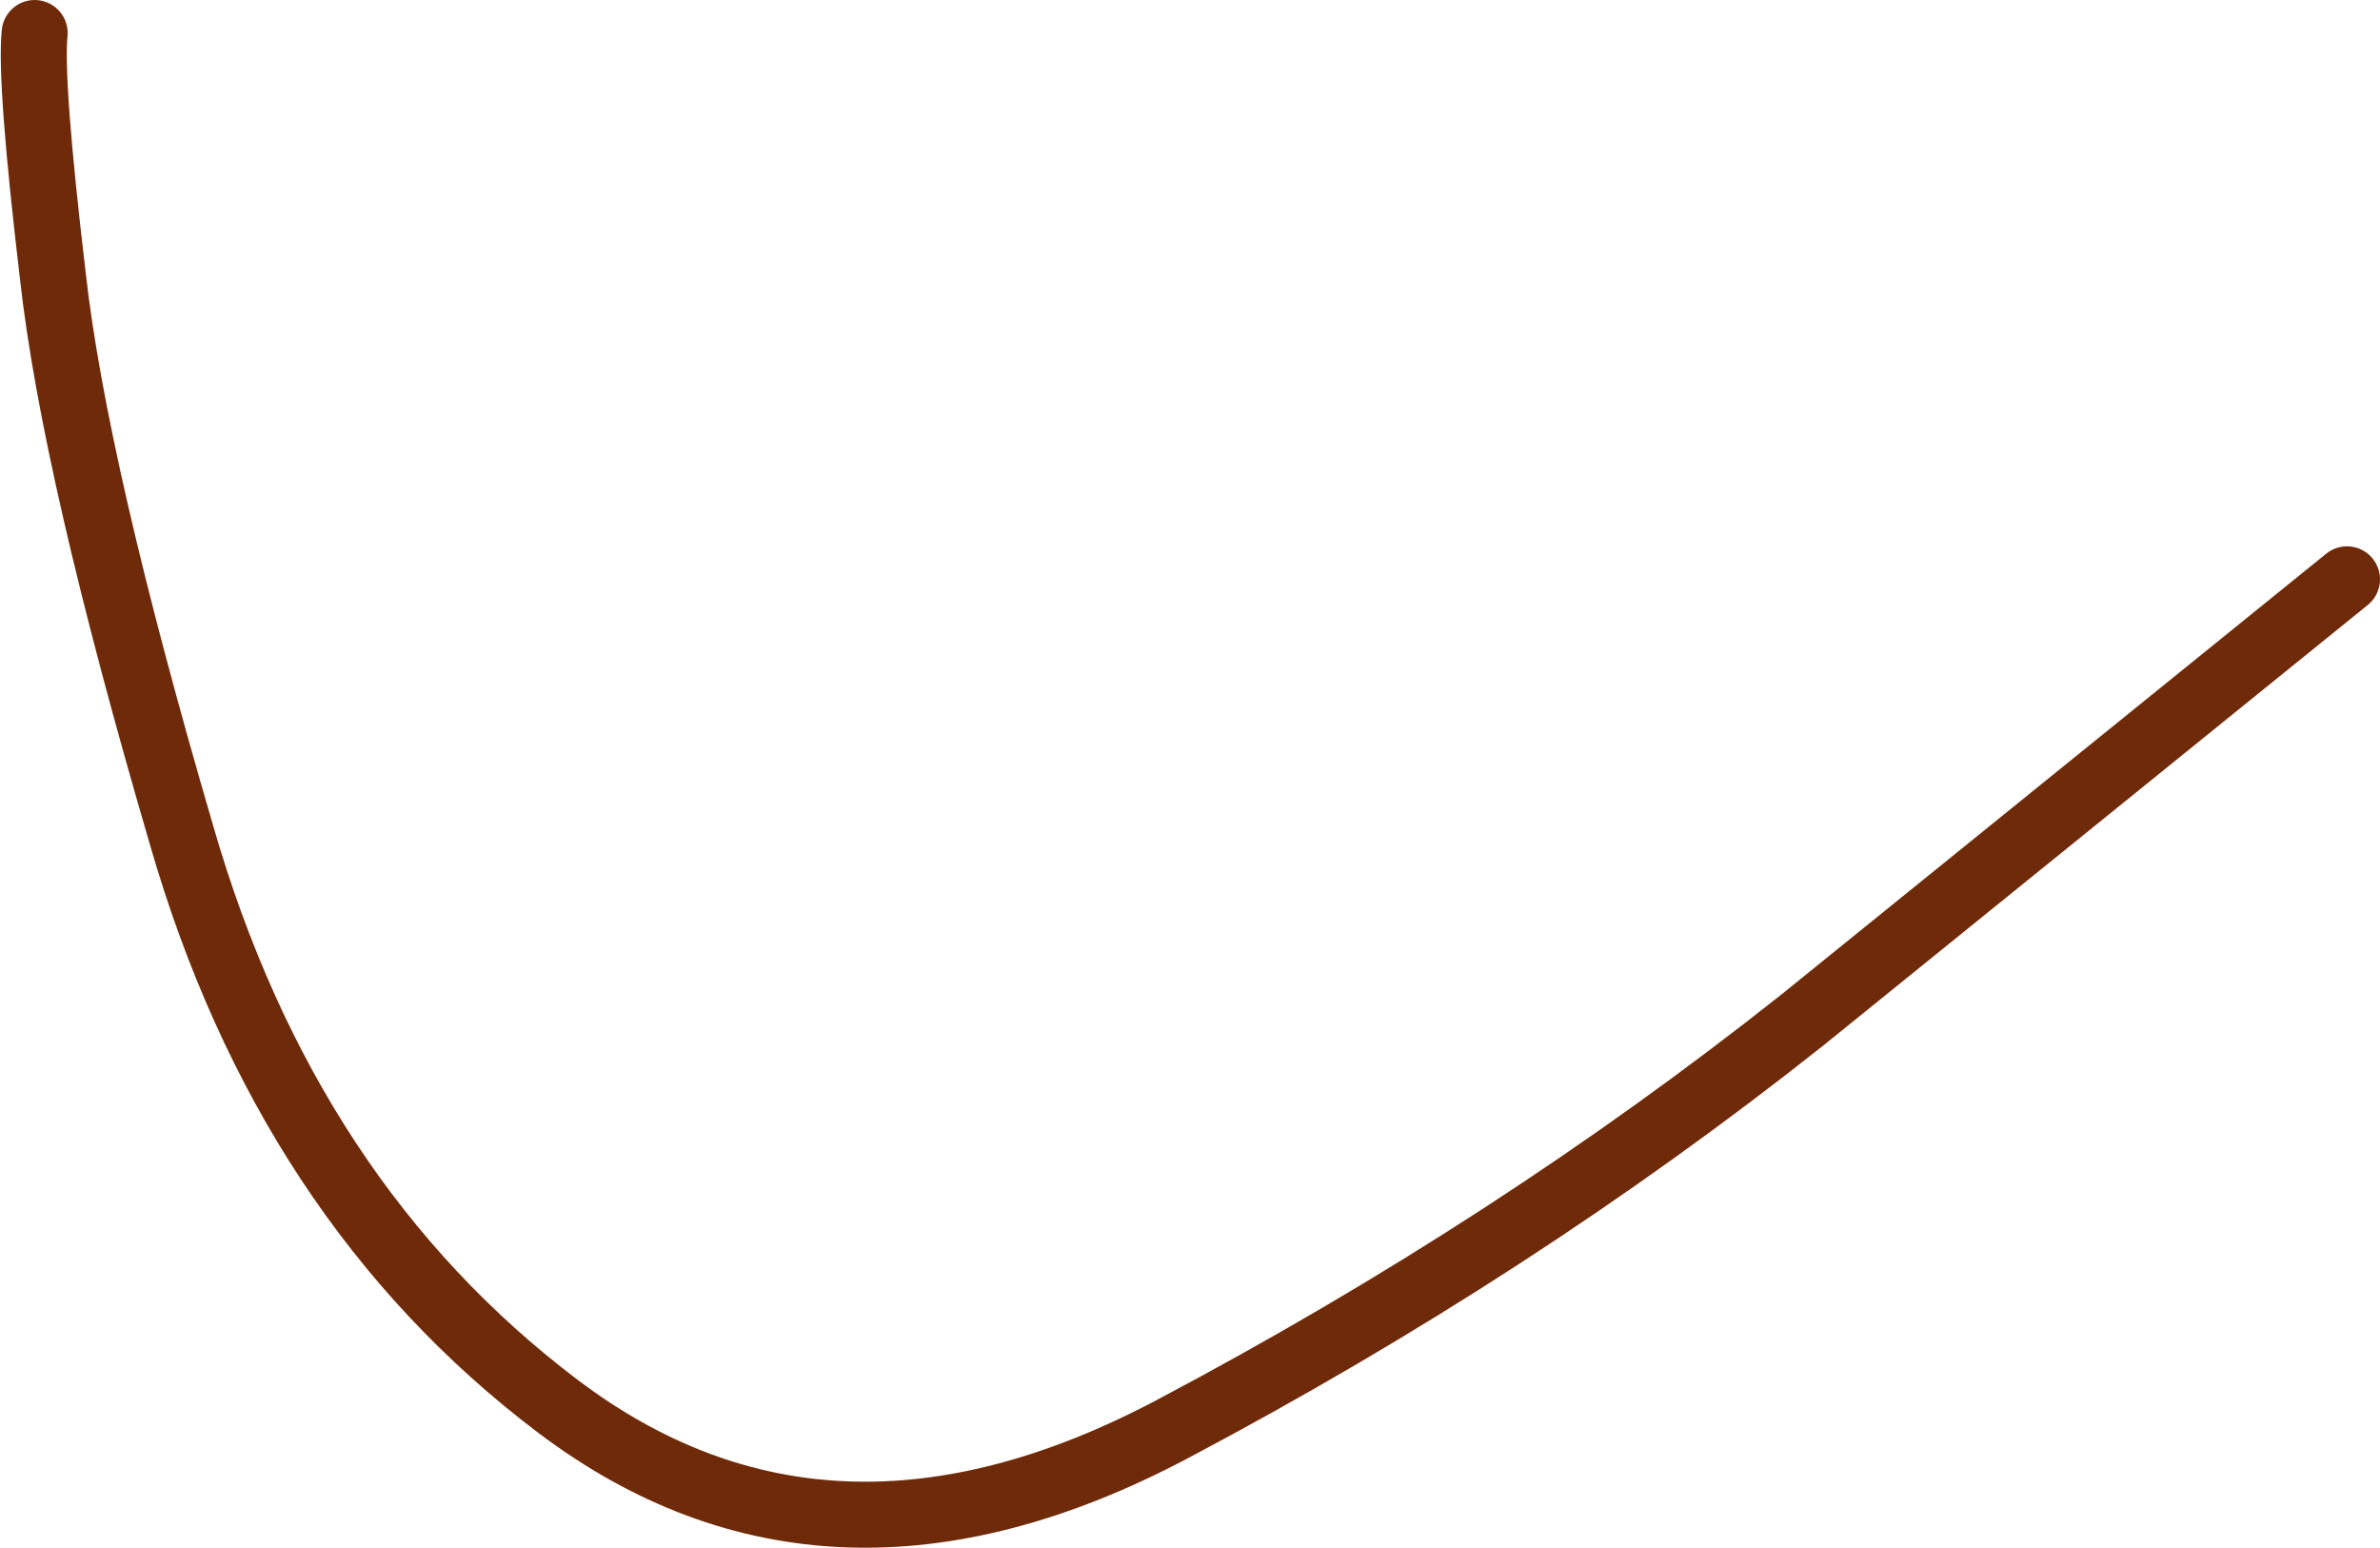 <?xml version="1.0" encoding="UTF-8" standalone="no"?>
<svg xmlns:xlink="http://www.w3.org/1999/xlink" height="46.9px" width="72.1px" xmlns="http://www.w3.org/2000/svg">
  <g transform="matrix(1.0, 0.0, 0.0, 1.0, 36.05, 23.45)">
    <path d="M35.05 -5.9 L18.55 7.45 Q9.85 14.35 -0.55 19.85 -10.95 25.35 -19.15 19.15 -27.35 12.95 -30.55 1.85 -33.8 -9.25 -34.45 -15.1 -35.15 -21.0 -35.0 -22.45" fill="none" stroke="#6f2b09" stroke-linecap="round" stroke-linejoin="round" stroke-width="2.0"/>
  </g>
</svg>
